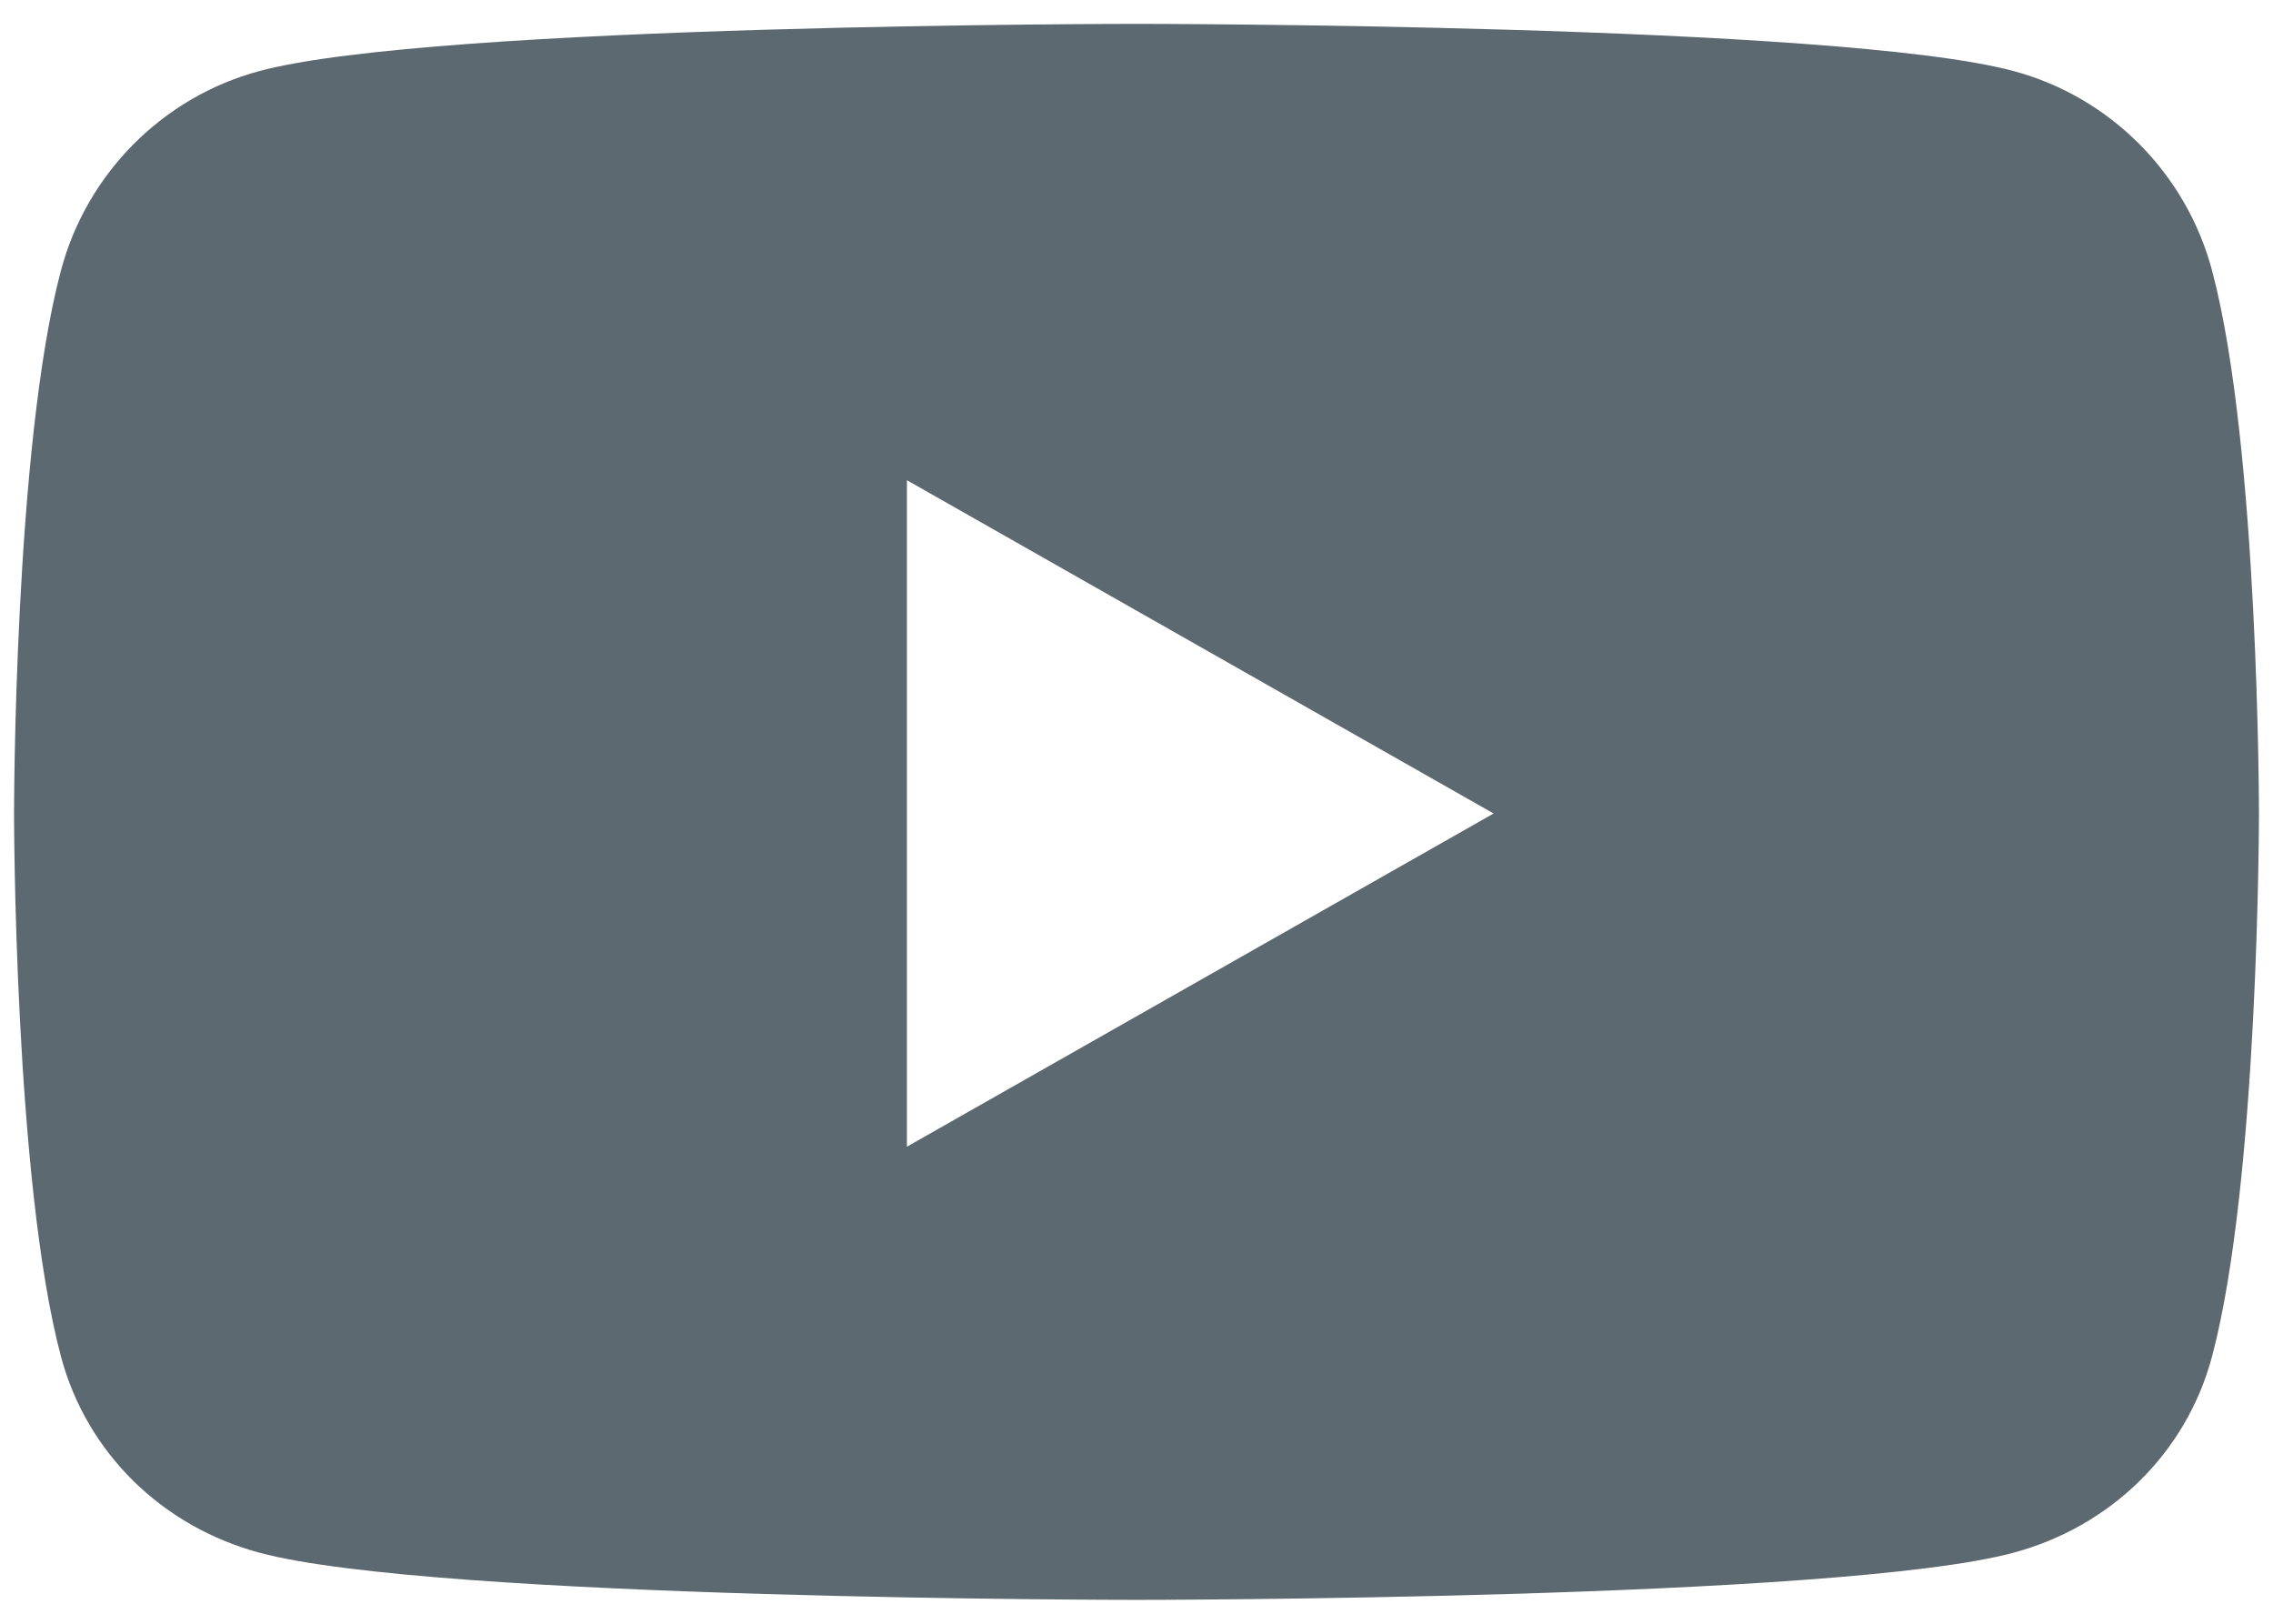 <svg width="28" height="20" viewBox="0 0 28 20" fill="none" xmlns="http://www.w3.org/2000/svg">
<g clip-path="url(#clip0_463_20968)">
<path d="M27.249 3.331C26.931 2.136 25.994 1.194 24.804 0.875C22.648 0.294 14 0.294 14 0.294C14 0.294 5.352 0.294 3.196 0.875C2.006 1.194 1.069 2.136 0.751 3.331C0.173 5.498 0.173 10.019 0.173 10.019C0.173 10.019 0.173 14.541 0.751 16.708C1.069 17.903 2.006 18.805 3.196 19.125C5.352 19.706 14 19.706 14 19.706C14 19.706 22.648 19.706 24.804 19.125C25.994 18.805 26.931 17.903 27.249 16.708C27.827 14.541 27.827 10.019 27.827 10.019C27.827 10.019 27.827 5.498 27.249 3.331ZM11.172 14.124V5.915L18.399 10.02L11.172 14.124Z" fill="#5D6970"/>
</g>
<defs>
<clipPath id="clip0_463_20968">
<rect width="28" height="20" fill="white"/>
</clipPath>
</defs>
</svg>
